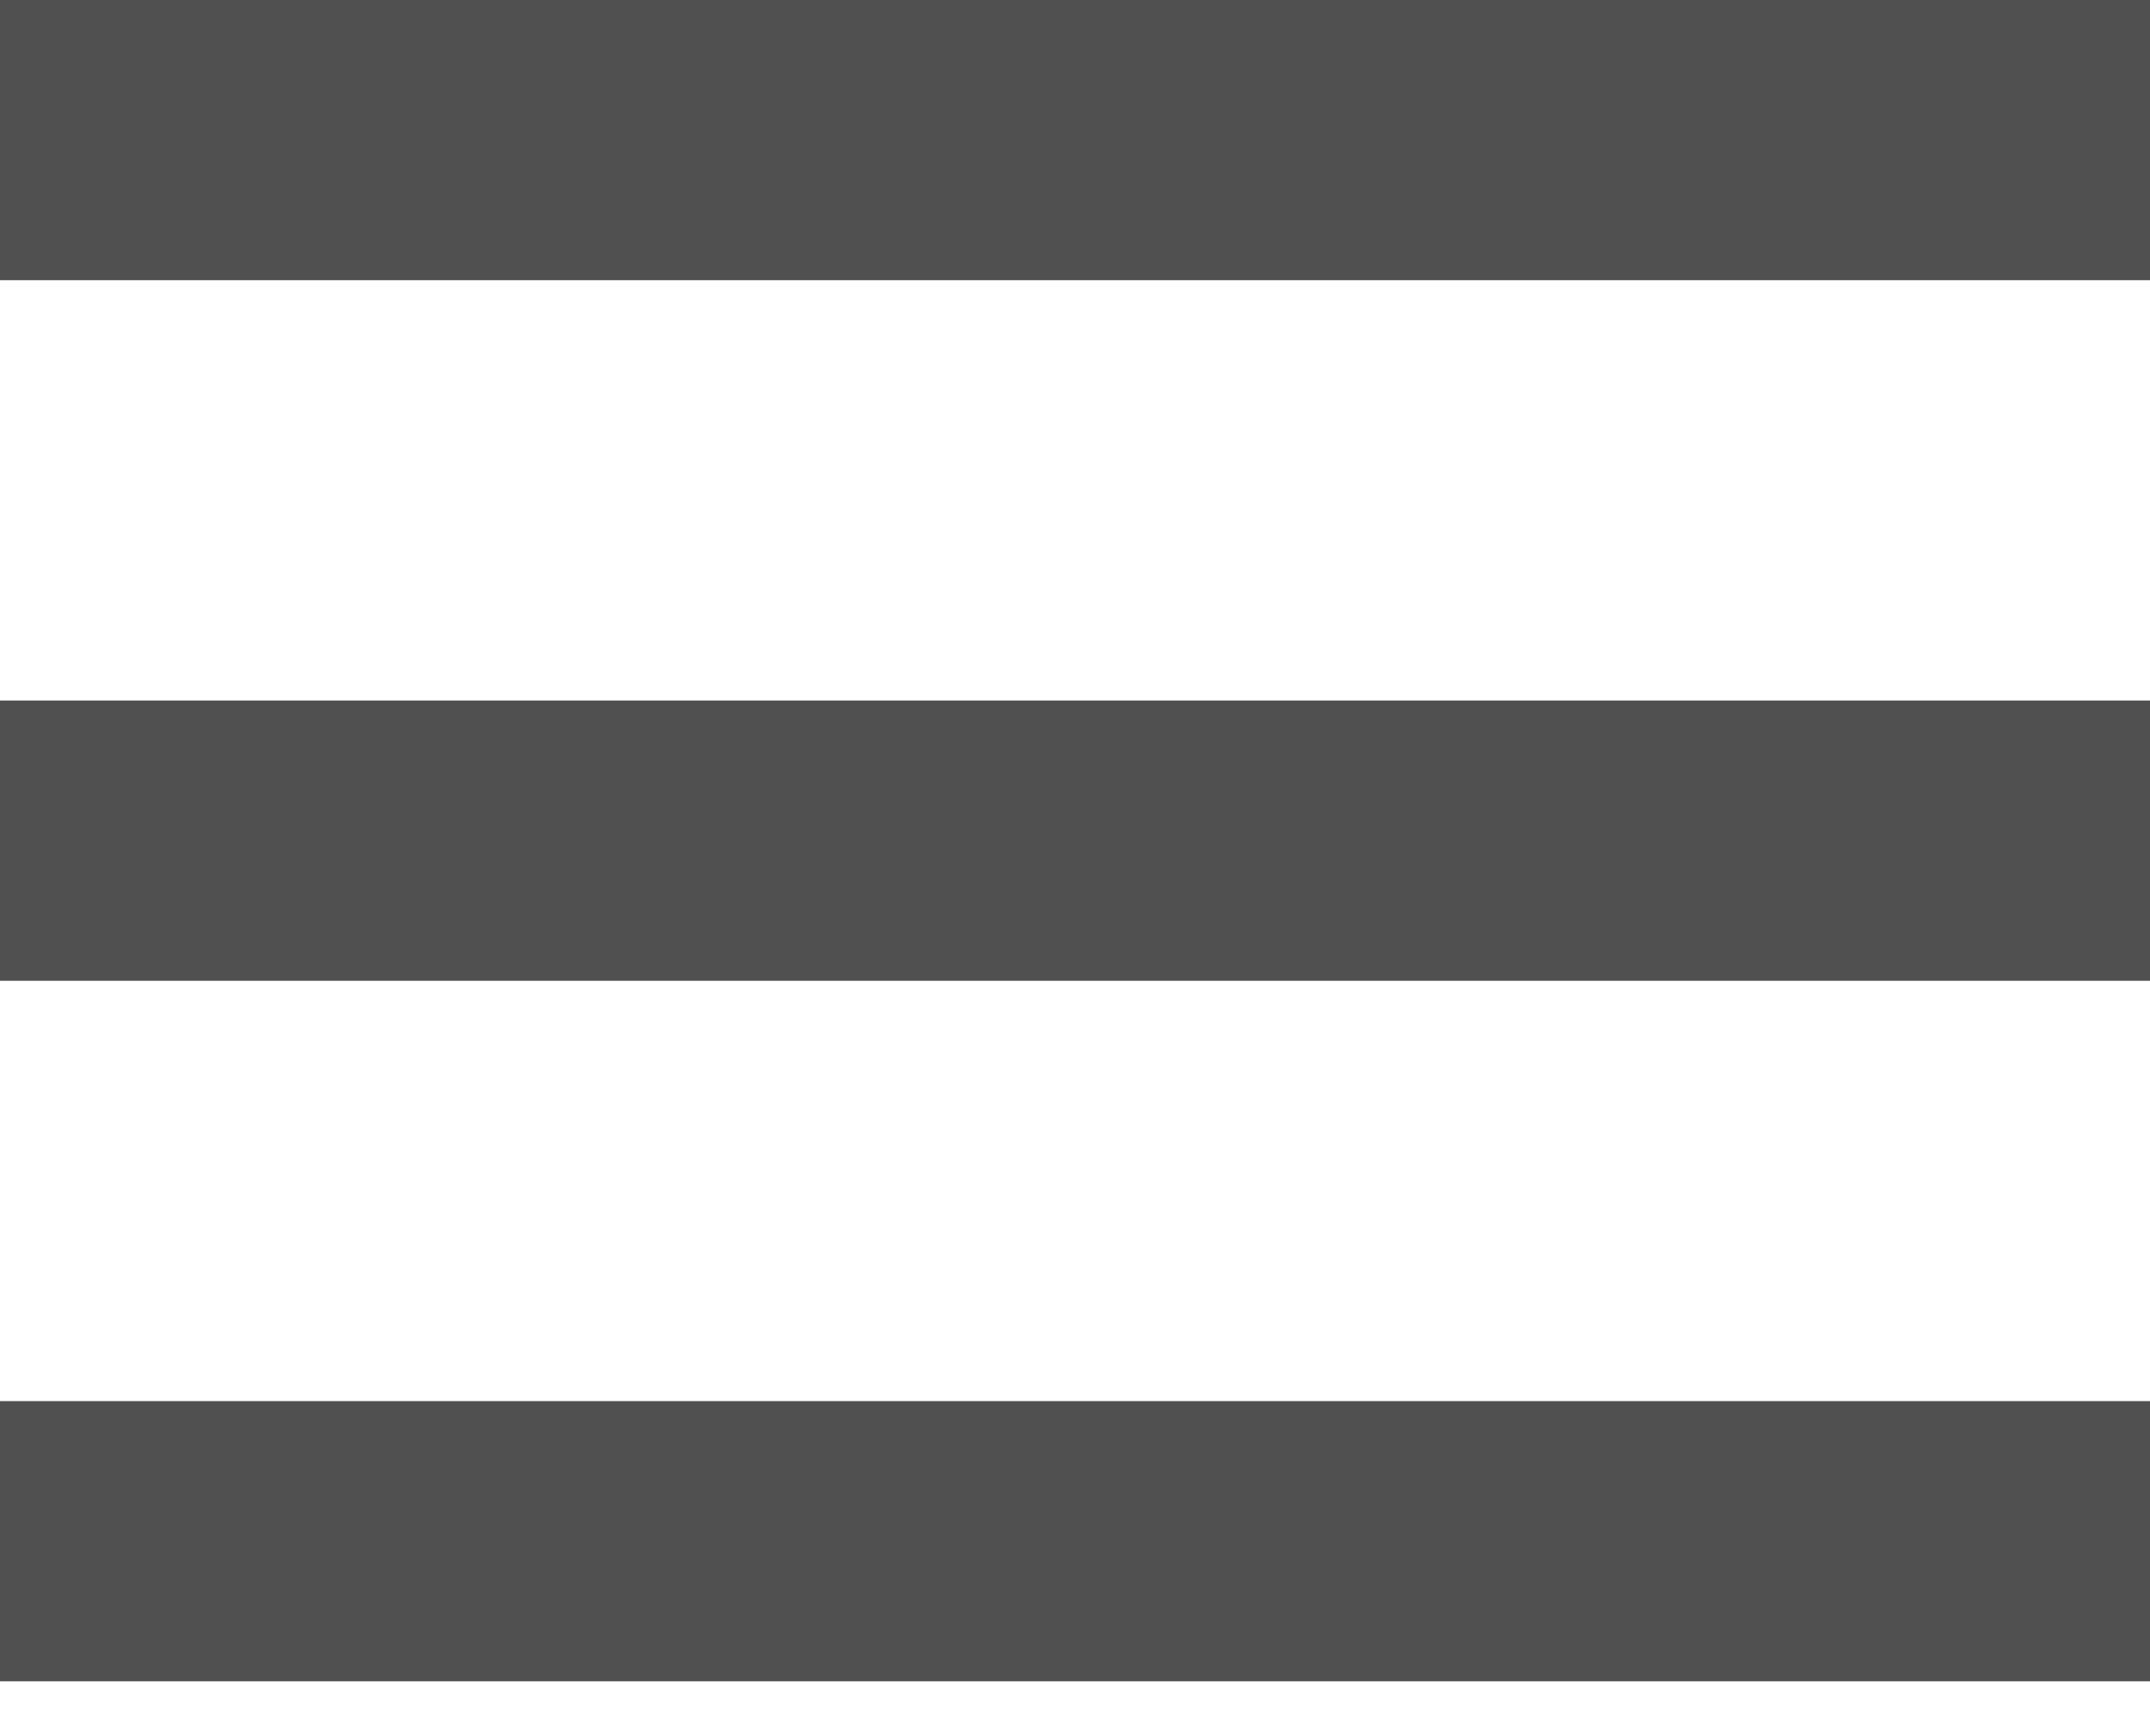 <?xml version="1.0" encoding="UTF-8"?> <svg xmlns="http://www.w3.org/2000/svg" width="26" height="21" viewBox="0 0 26 21" fill="none"><path d="M0 20.336V16.947H26V20.336H0ZM0 11.863V8.473H26V11.863H0ZM0 3.389V0H26V3.389H0Z" fill="#505050"></path></svg> 
